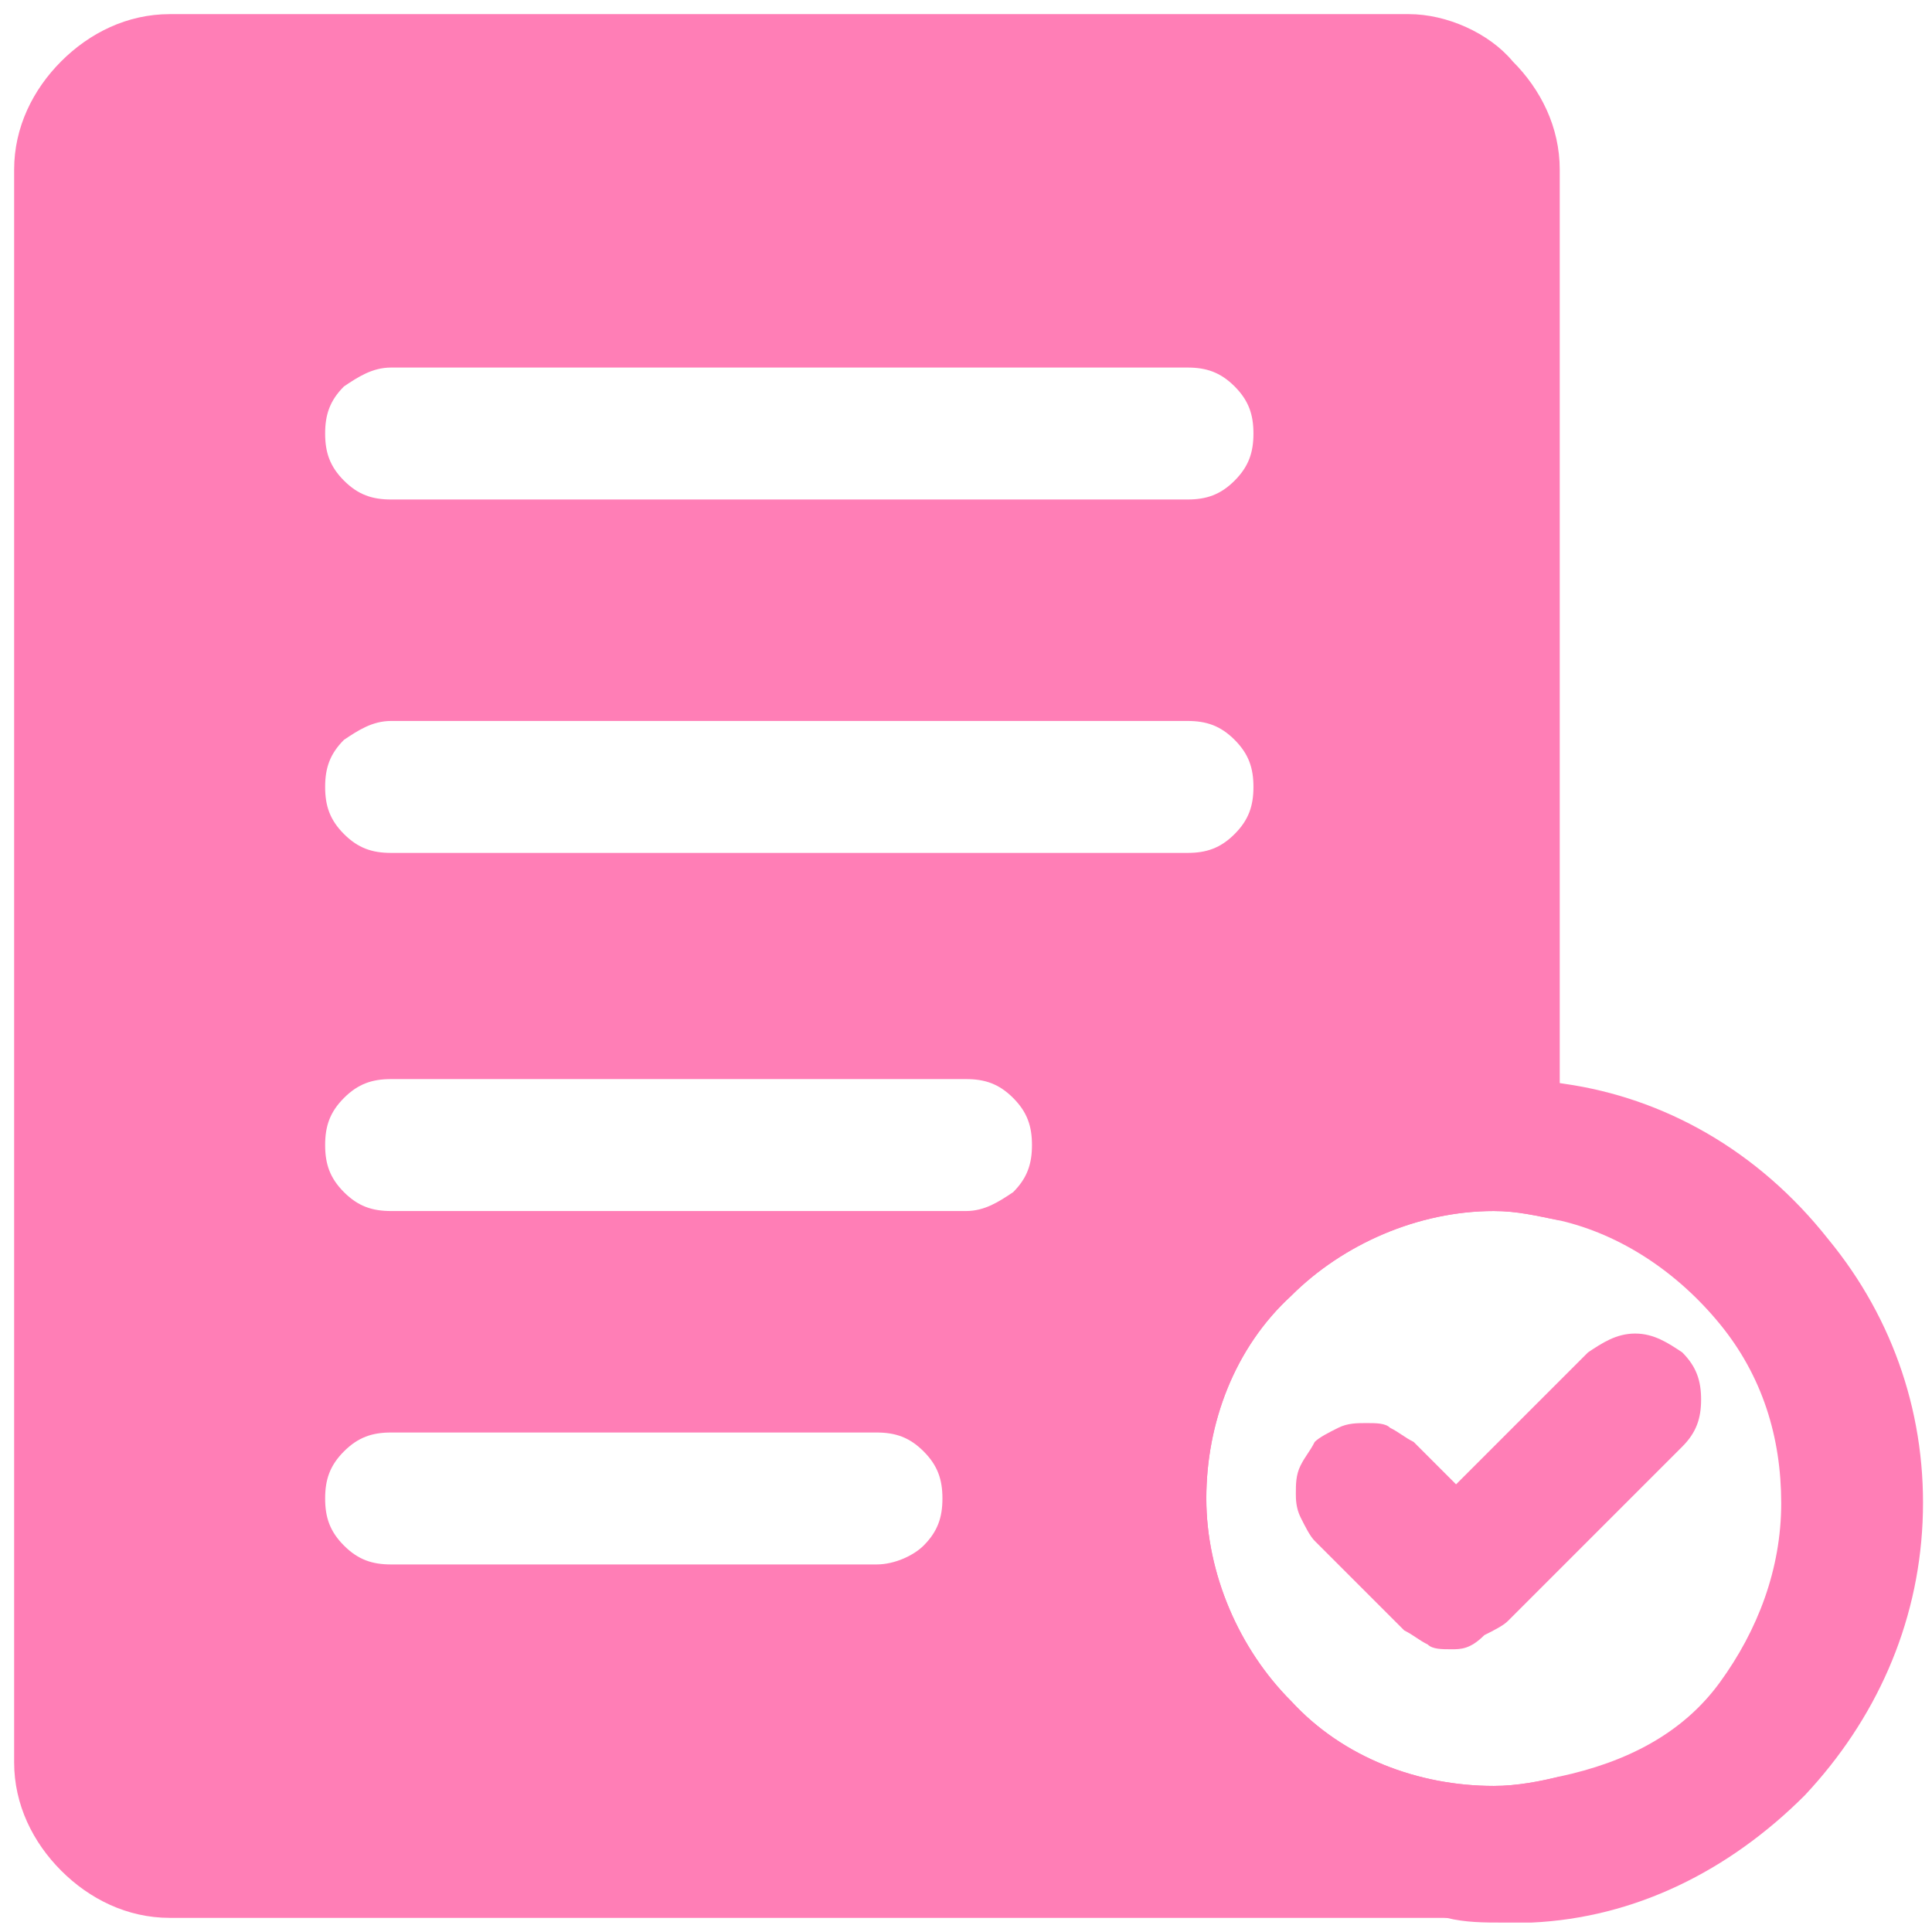 <?xml version="1.0" encoding="utf-8"?>
<!-- Generator: Adobe Illustrator 27.0.0, SVG Export Plug-In . SVG Version: 6.00 Build 0)  -->
<svg version="1.1" id="Layer_1" xmlns="http://www.w3.org/2000/svg" xmlns:xlink="http://www.w3.org/1999/xlink" x="0px" y="0px"
	 viewBox="0 0 41 41" style="enable-background:new 0 0 41 41;" xml:space="preserve">
<style type="text/css">
	.st0{fill:#FF7EB6;}
</style>
<path class="st0" d="M29.9,0.3H3.6c-0.9,0-1.7,0.4-2.3,1c-0.6,0.6-1,1.4-1,2.3v33.8c0,0.9,0.4,1.7,1,2.3c0.6,0.6,1.4,1,2.3,1h28.1
	c0.2,0,0.4,0,0.6,0c0,0,0,0,0.1-0.1c0.3-0.9,0.6-1.9,0.7-2.9c-0.4,0.1-0.9,0.2-1.4,0.2c-1.6,0-3.2-0.6-4.3-1.8
	c-1.1-1.1-1.8-2.7-1.8-4.3s0.6-3.2,1.8-4.3c1.1-1.1,2.7-1.8,4.3-1.8c0.5,0,0.9,0.1,1.4,0.2V3.6c0-0.9-0.4-1.7-1-2.3
	C31.6,0.7,30.7,0.3,29.9,0.3z M8.3,7.8h16.9c0.4,0,0.7,0.1,1,0.4c0.3,0.3,0.4,0.6,0.4,1s-0.1,0.7-0.4,1c-0.3,0.3-0.6,0.4-1,0.4H8.3
	c-0.4,0-0.7-0.1-1-0.4c-0.3-0.3-0.4-0.6-0.4-1s0.1-0.7,0.4-1C7.6,8,7.9,7.8,8.3,7.8z M8.3,15.3h16.9c0.4,0,0.7,0.1,1,0.4
	c0.3,0.3,0.4,0.6,0.4,1s-0.1,0.7-0.4,1c-0.3,0.3-0.6,0.4-1,0.4H8.3c-0.4,0-0.7-0.1-1-0.4c-0.3-0.3-0.4-0.6-0.4-1s0.1-0.7,0.4-1
	C7.6,15.5,7.9,15.3,8.3,15.3z M18.6,33.2H8.3c-0.4,0-0.7-0.1-1-0.4c-0.3-0.3-0.4-0.6-0.4-1c0-0.4,0.1-0.7,0.4-1
	c0.3-0.3,0.6-0.4,1-0.4h10.3c0.4,0,0.7,0.1,1,0.4c0.3,0.3,0.4,0.6,0.4,1c0,0.4-0.1,0.7-0.4,1C19.4,33,19,33.2,18.6,33.2z M20.5,25.7
	H8.3c-0.4,0-0.7-0.1-1-0.4c-0.3-0.3-0.4-0.6-0.4-1s0.1-0.7,0.4-1c0.3-0.3,0.6-0.4,1-0.4h12.2c0.4,0,0.7,0.1,1,0.4
	c0.3,0.3,0.4,0.6,0.4,1s-0.1,0.7-0.4,1C21.2,25.5,20.9,25.7,20.5,25.7z"/>
<path class="st0" d="M33.2,23c-1.2-0.2-2.3-0.1-3.5,0.2c-1.1,0.3-2.2,0.8-3.1,1.5c-0.9,0.7-1.7,1.6-2.3,2.6s-1,2.1-1.2,3.3
	c-0.2,1.2-0.1,2.3,0.2,3.5s0.8,2.2,1.5,3.1c0.7,0.9,1.6,1.7,2.6,2.3c1,0.6,2.1,1,3.3,1.2c0.4,0.1,0.8,0.1,1.2,0.1c0.2,0,0.4,0,0.6,0
	c2.2-0.1,4.2-1.1,5.8-2.7c1.5-1.6,2.4-3.6,2.5-5.8c0.1-2.2-0.6-4.3-2-6C37.3,24.4,35.3,23.3,33.2,23z M33.1,37.7
	c-0.4,0.1-0.9,0.2-1.4,0.2c-1.6,0-3.2-0.6-4.3-1.8c-1.1-1.1-1.8-2.7-1.8-4.3c0-1.6,0.6-3.2,1.8-4.3c1.1-1.1,2.7-1.8,4.3-1.8
	c0.5,0,0.9,0.1,1.4,0.2c1.3,0.3,2.5,1.1,3.4,2.2c0.9,1.1,1.3,2.4,1.3,3.8c0,1.4-0.5,2.7-1.3,3.8S34.5,37.4,33.1,37.7z"/>
<path class="st0" d="M30.8,35c-0.2,0-0.4,0-0.5-0.1c-0.2-0.1-0.3-0.2-0.5-0.3l-1.9-1.9c-0.1-0.1-0.2-0.3-0.3-0.5
	c-0.1-0.2-0.1-0.4-0.1-0.5c0-0.2,0-0.4,0.1-0.6c0.1-0.2,0.2-0.3,0.3-0.5c0.1-0.1,0.3-0.2,0.5-0.3c0.2-0.1,0.4-0.1,0.6-0.1
	c0.2,0,0.4,0,0.5,0.1c0.2,0.1,0.3,0.2,0.5,0.3l0.9,0.9l2.8-2.8c0.3-0.2,0.6-0.4,1-0.4c0.4,0,0.7,0.2,1,0.4c0.3,0.3,0.4,0.6,0.4,1
	c0,0.4-0.1,0.7-0.4,1l-3.7,3.7c-0.1,0.1-0.3,0.2-0.5,0.3C31.2,35,31,35,30.8,35z"/>
</svg>
